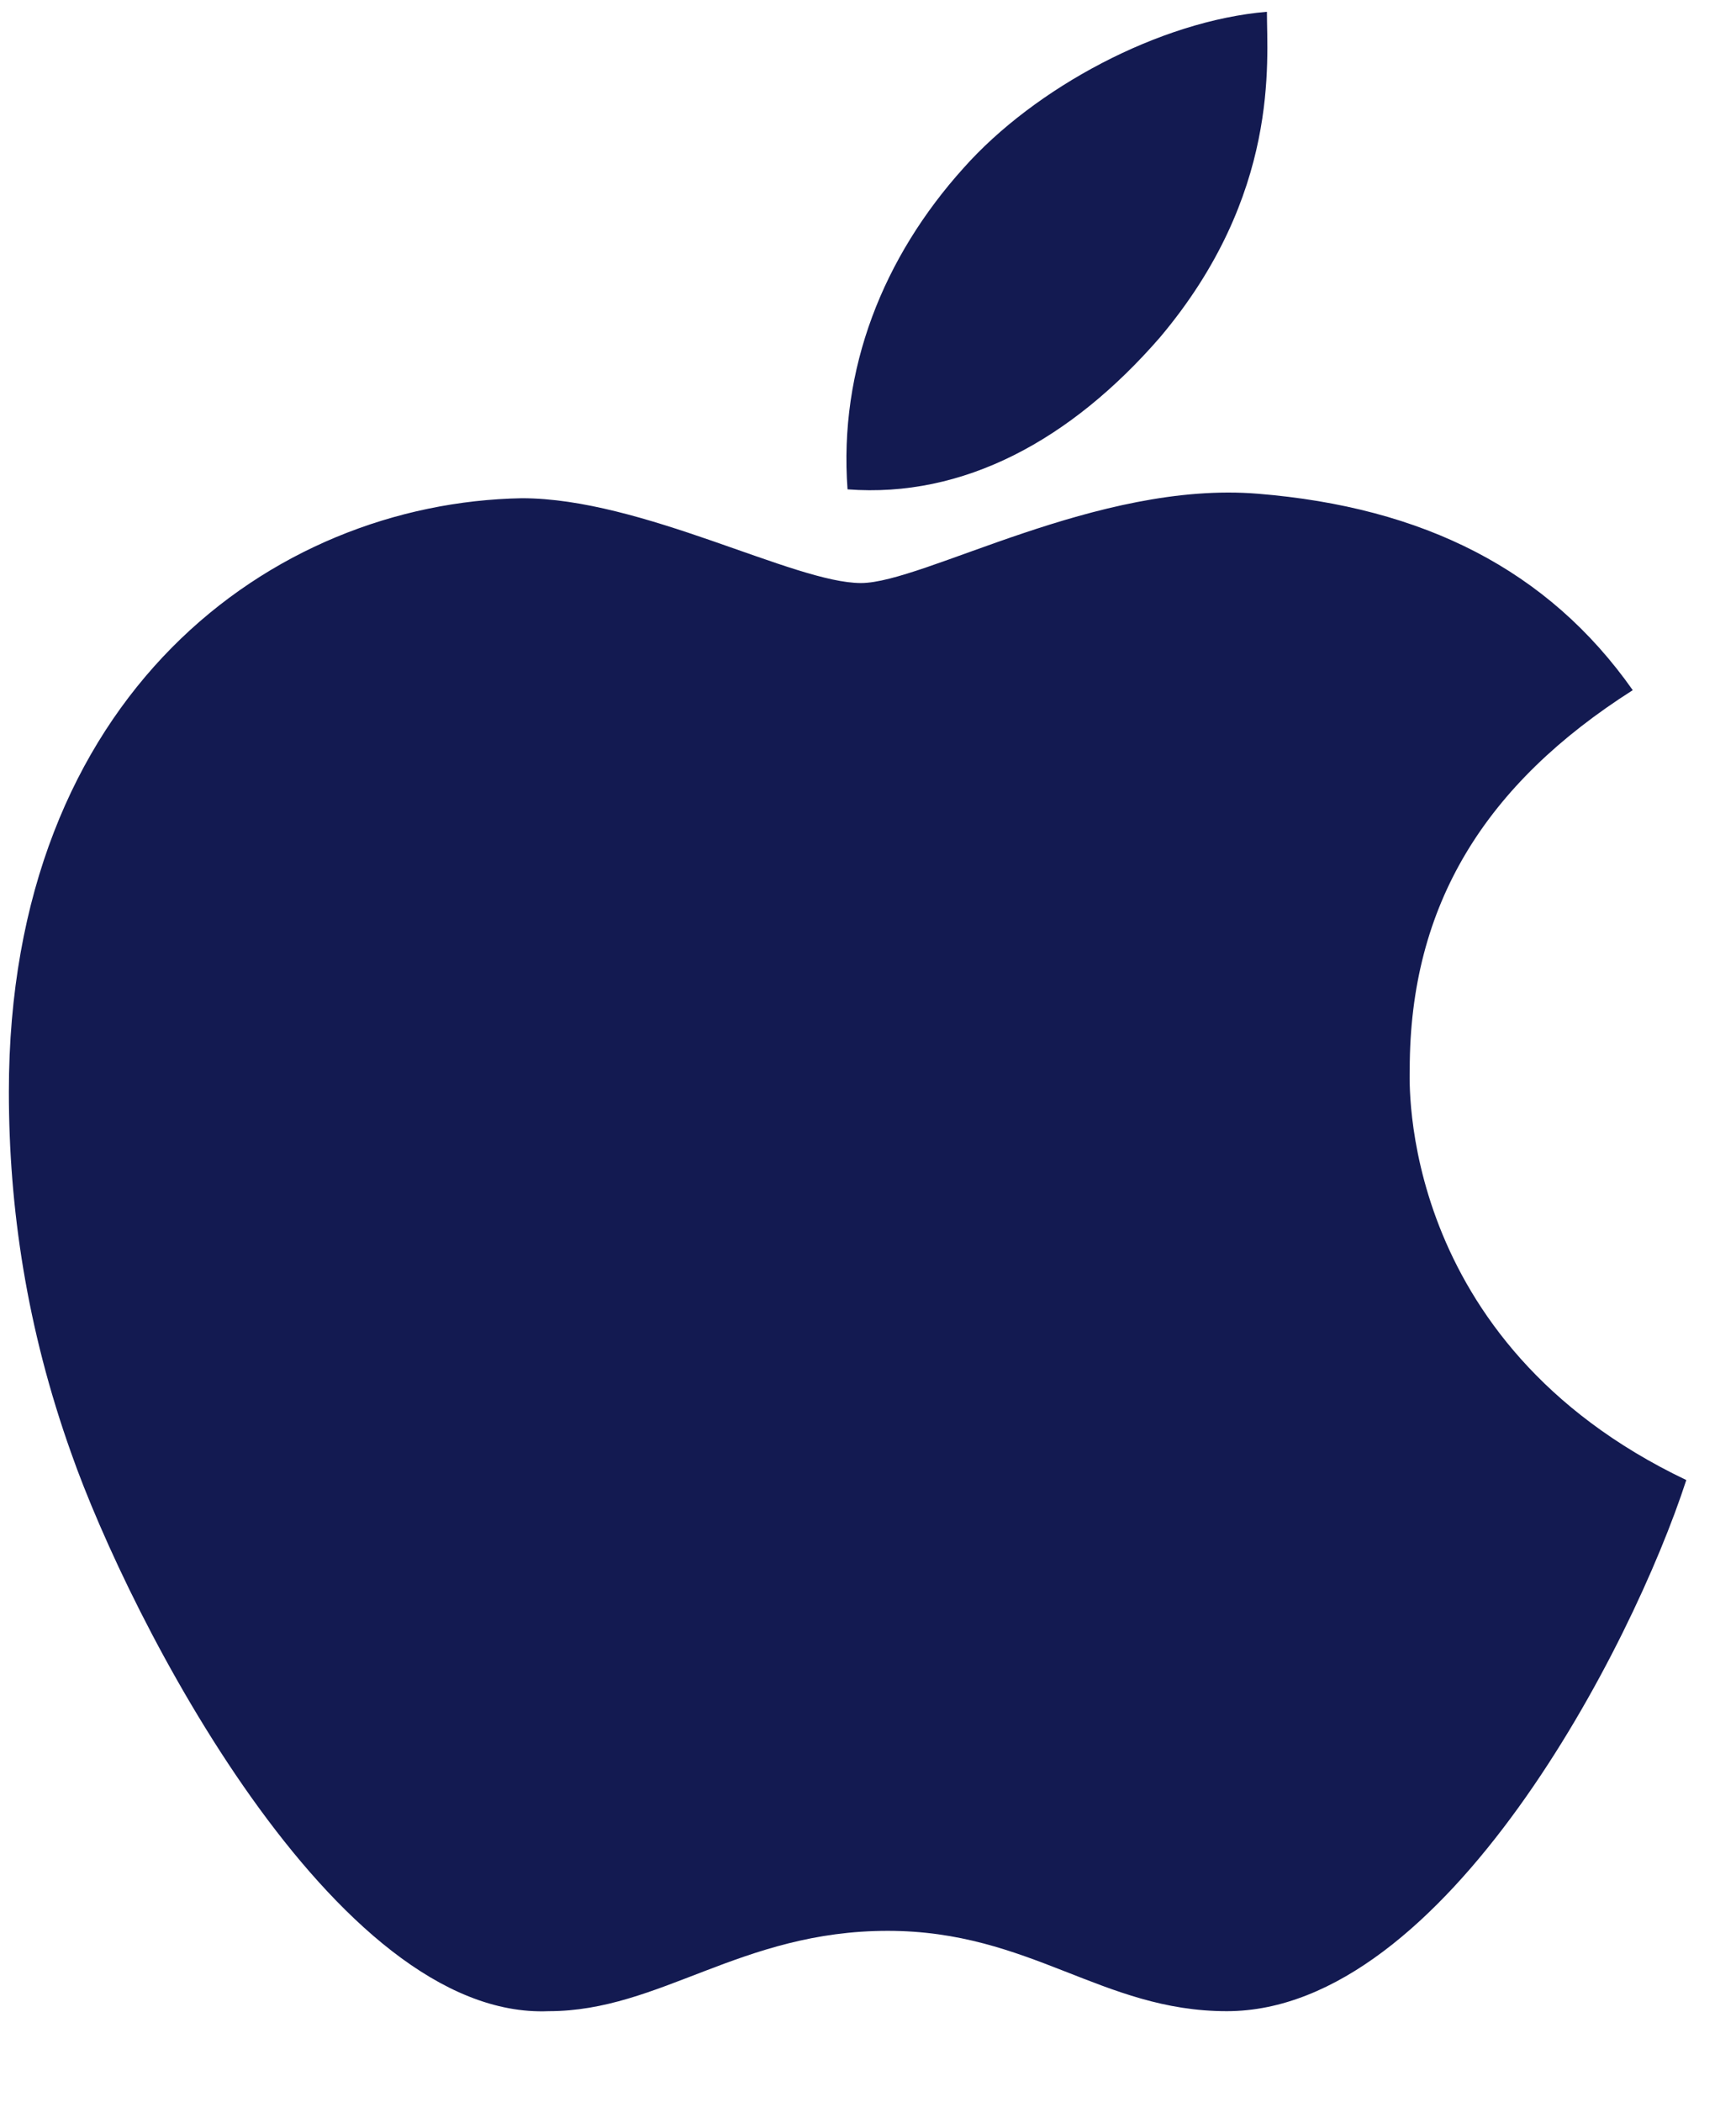 <svg width="19" height="23" viewBox="0 0 19 23" fill="none" xmlns="http://www.w3.org/2000/svg">
<path d="M15.429 11.701C15.429 11.799 15.282 14.68 18.456 16.193C17.87 18 15.819 22.004 13.427 22.004C12.06 22.004 11.278 21.125 9.716 21.125C8.104 21.125 7.226 22.004 6.005 22.004C3.661 22.102 1.415 17.707 0.78 15.9C0.292 14.533 0.097 13.215 0.097 11.945C0.097 7.6 2.978 5.5 5.712 5.451C7.03 5.451 8.69 6.379 9.423 6.379C10.106 6.379 12.011 5.256 13.769 5.402C15.575 5.549 16.942 6.232 17.87 7.551C16.259 8.576 15.429 9.895 15.429 11.701ZM12.694 3.693C11.718 4.816 10.546 5.451 9.276 5.354C9.179 4.035 9.667 2.814 10.546 1.838C11.327 0.959 12.694 0.227 13.866 0.129C13.866 0.666 14.013 2.131 12.694 3.693Z" fill="#131A51"/>
</svg>
